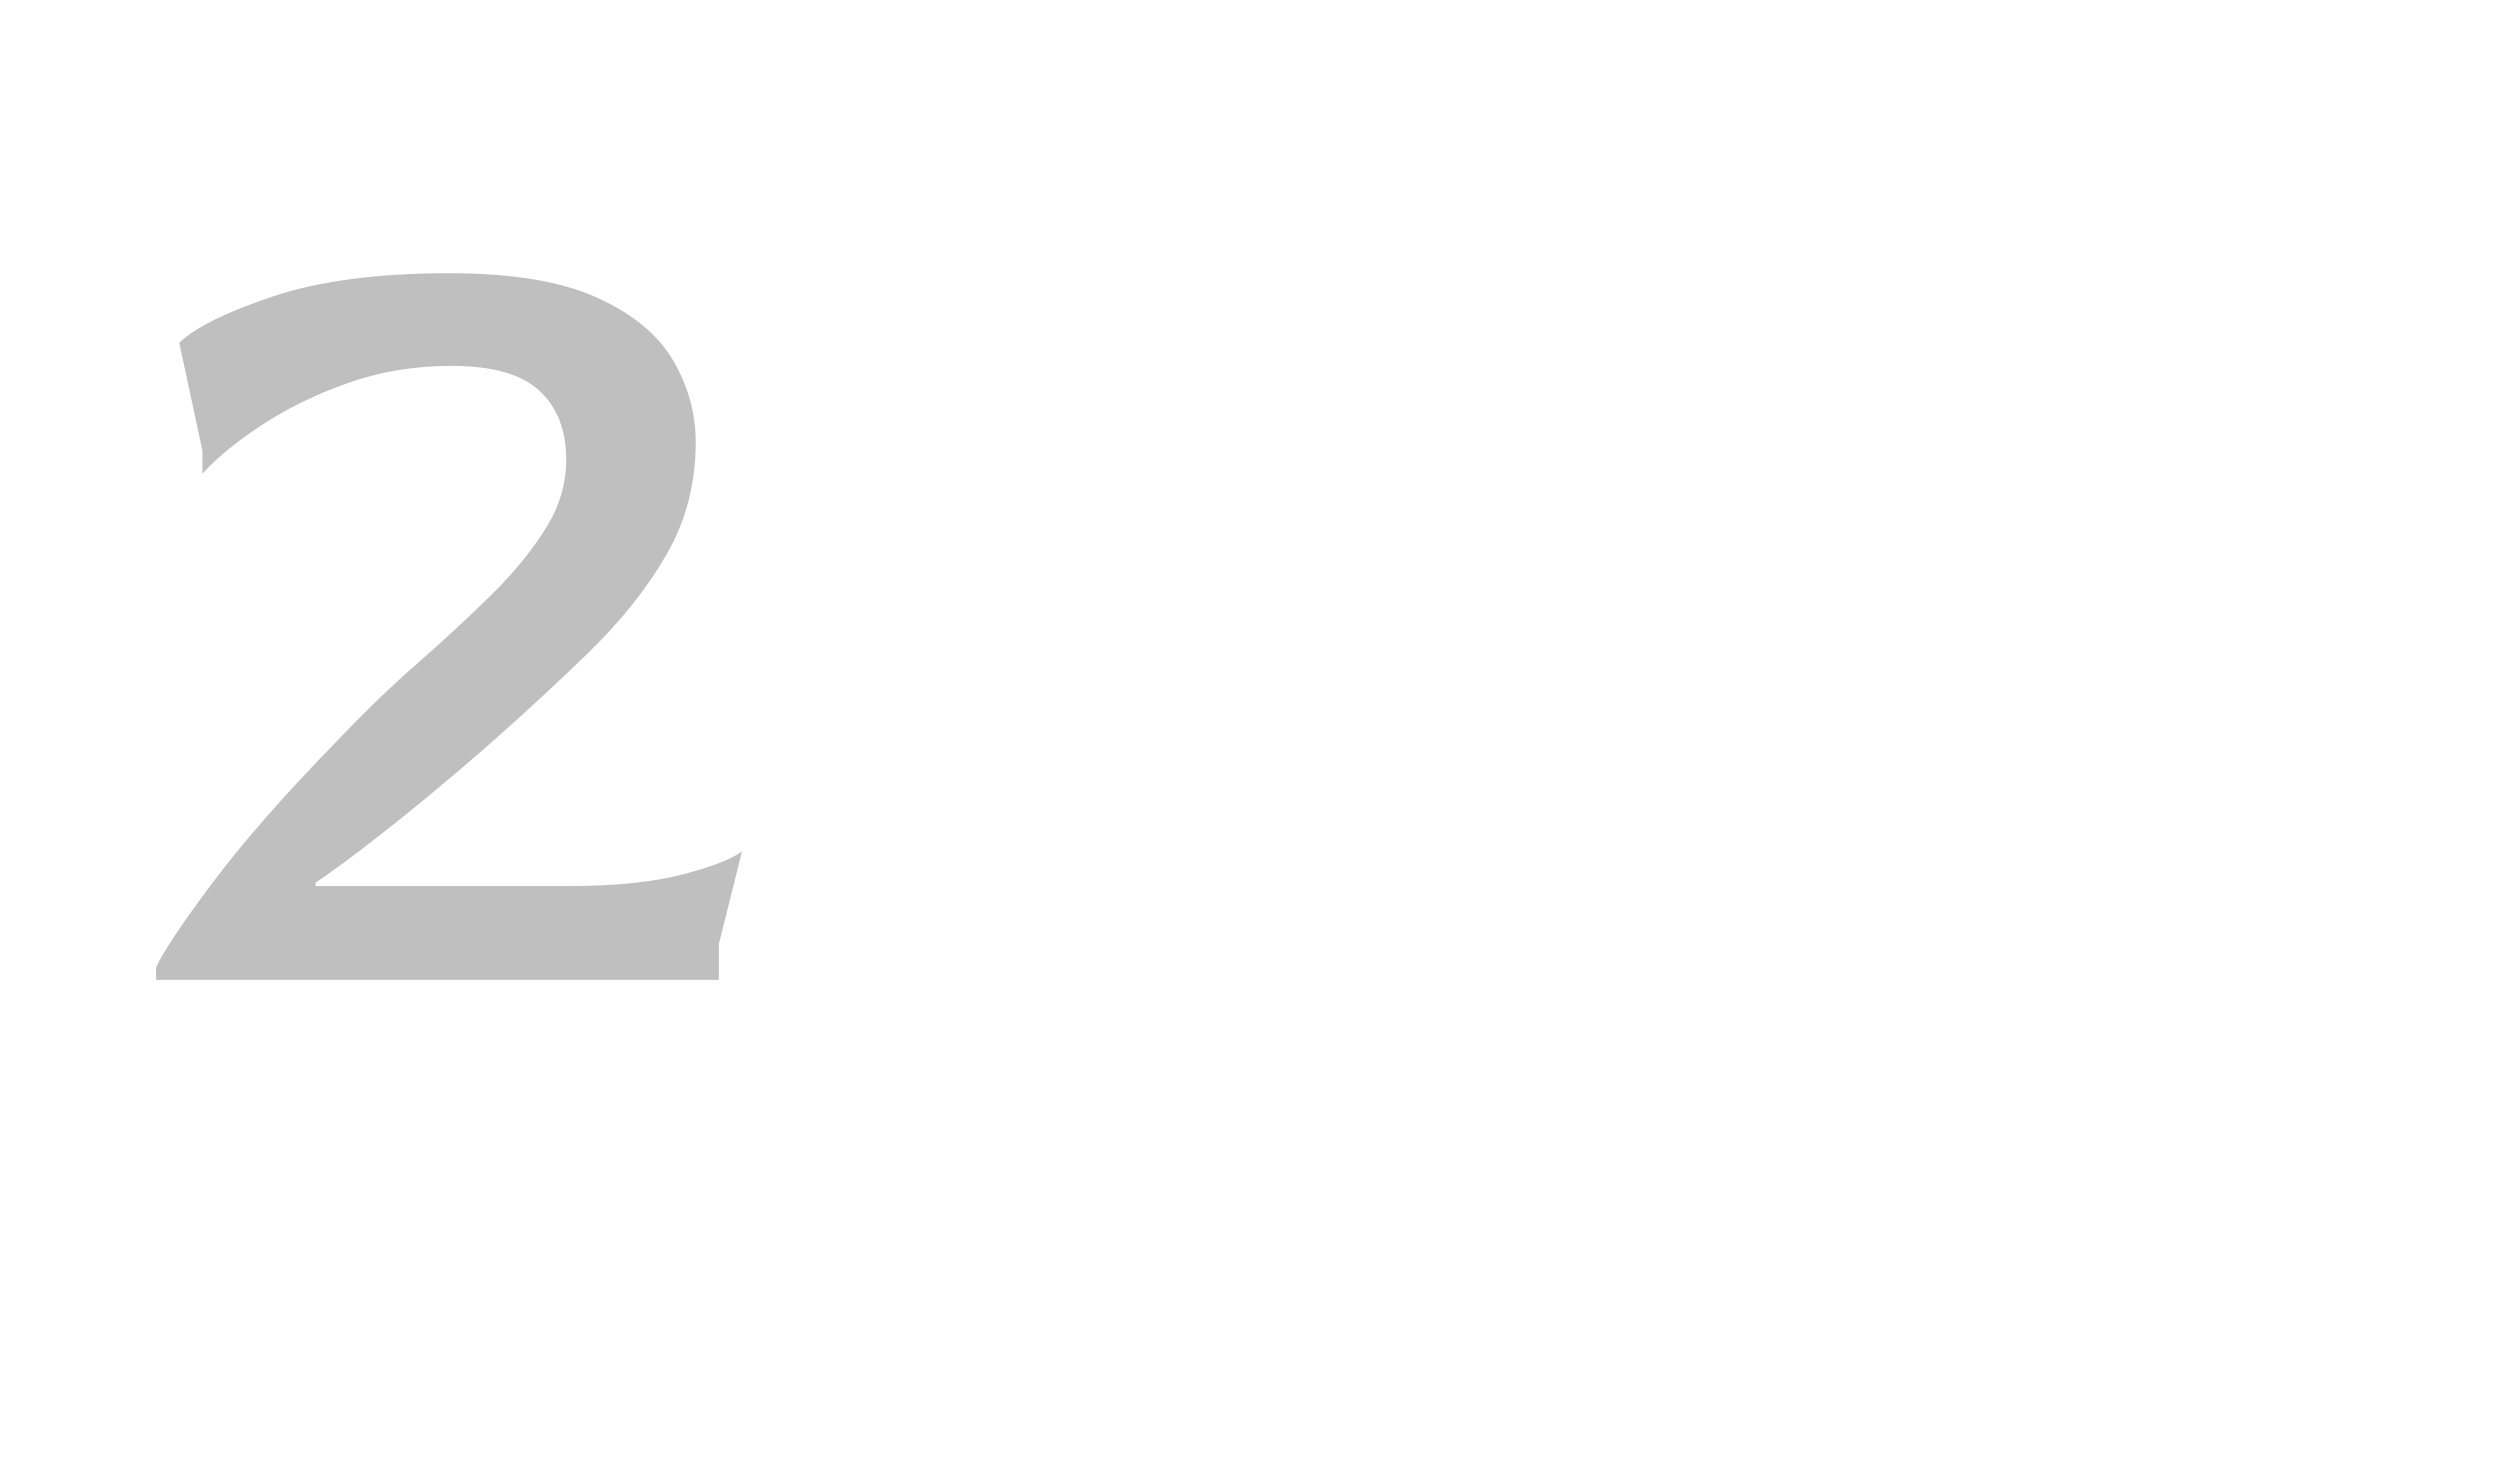 <svg xmlns="http://www.w3.org/2000/svg" id="Layer_2" data-name="Layer 2" viewBox="0 0 155.38 91.5"><defs><style>      .cls-1 {        fill: #fff;      }      .cls-2 {        fill: #bfbfbf;      }    </style></defs><g id="Layer_1-2" data-name="Layer 1"><rect class="cls-1" width="155.38" height="91.5"></rect><path class="cls-2" d="m9.7,60.9v-.79c.48-1.01,1.64-2.75,3.49-5.22,1.85-2.47,4.4-5.39,7.67-8.75,1.73-1.82,3.44-3.48,5.15-4.97,1.7-1.49,3.24-2.92,4.61-4.28s2.47-2.72,3.31-4.07c.84-1.34,1.26-2.76,1.26-4.25,0-1.82-.55-3.25-1.66-4.28-1.1-1.03-2.93-1.55-5.47-1.55-2.3,0-4.46.36-6.48,1.08s-3.8,1.6-5.36,2.63c-1.56,1.03-2.77,2.03-3.64,2.99v-1.44l-1.44-6.7c1.01-.96,2.95-1.92,5.83-2.88,2.88-.96,6.53-1.44,10.94-1.44,3.89,0,6.95.5,9.18,1.51,2.23,1.01,3.82,2.32,4.75,3.92.94,1.61,1.4,3.3,1.4,5.08,0,2.54-.6,4.86-1.8,6.95-1.2,2.09-2.8,4.1-4.79,6.05-1.99,1.94-4.19,3.97-6.59,6.08-2.5,2.16-4.66,3.95-6.48,5.36-1.82,1.42-3.14,2.39-3.96,2.92v.22h15.7c2.88,0,5.24-.24,7.09-.72,1.85-.48,3.08-.96,3.71-1.44l-1.44,5.76v2.23H9.7Z"></path></g></svg>